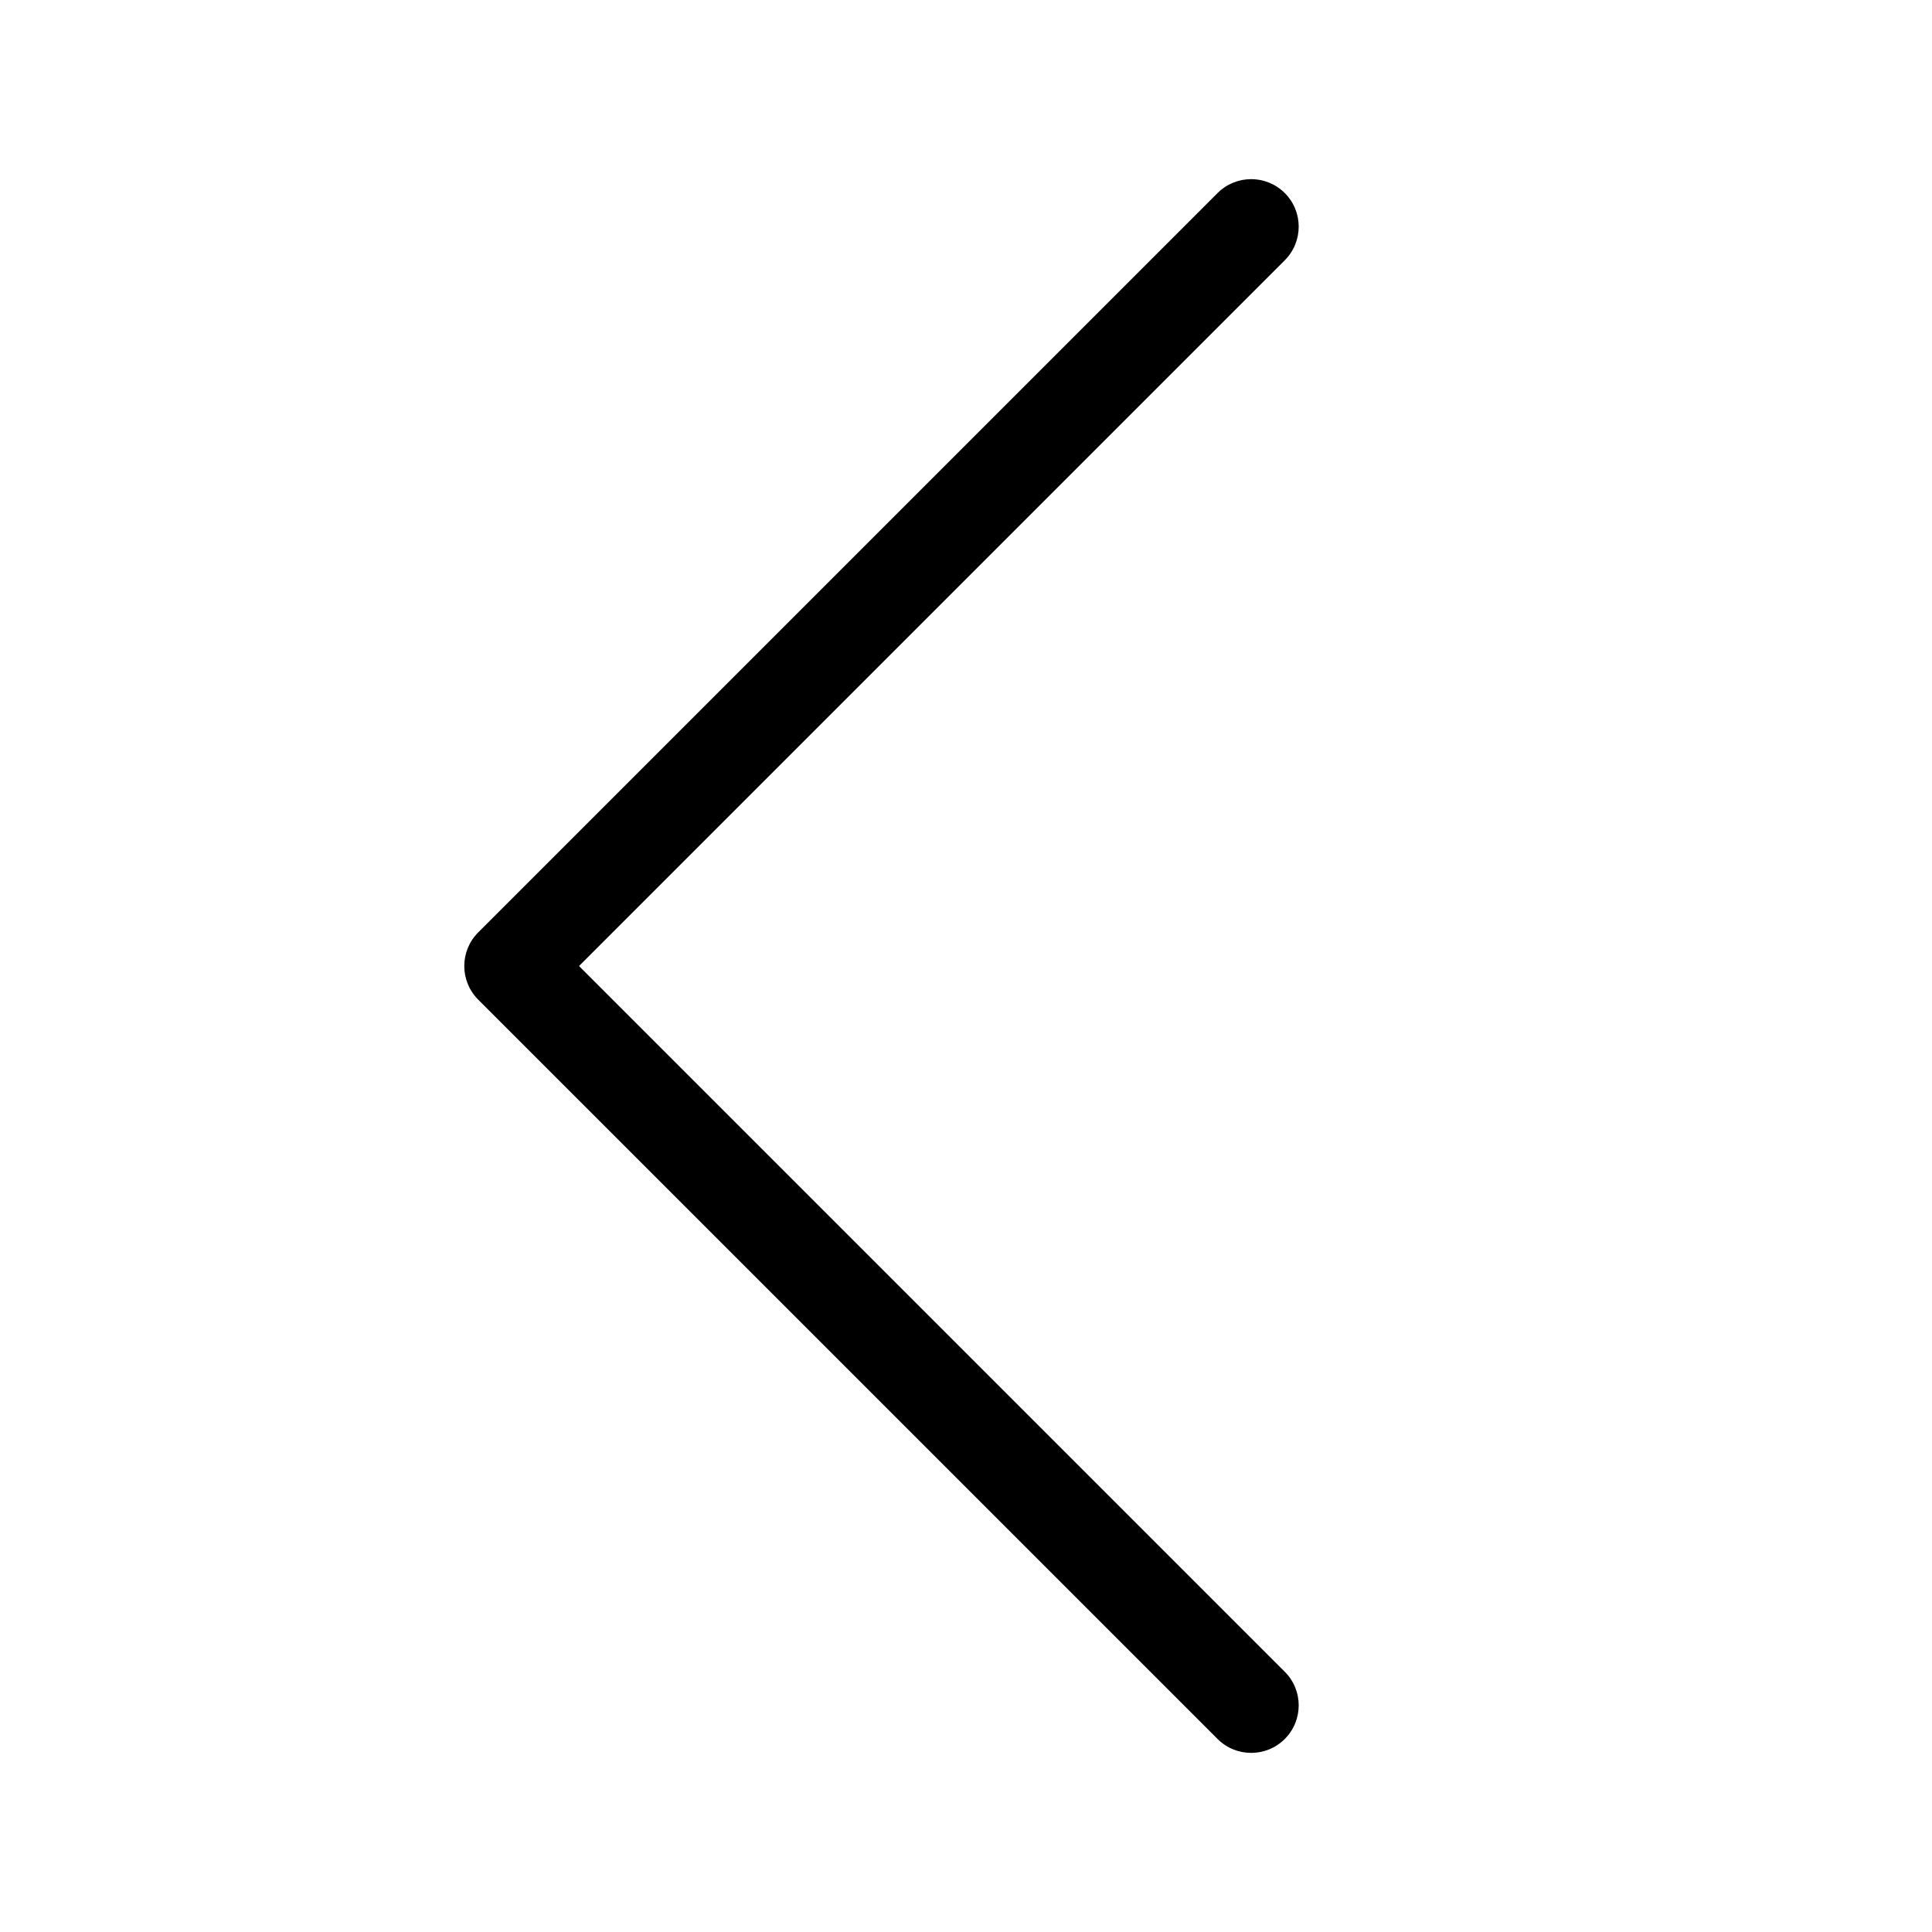 <?xml version="1.0" encoding="UTF-8"?>
<!-- Uploaded to: SVG Repo, www.svgrepo.com, Generator: SVG Repo Mixer Tools -->
<svg fill="#000000" width="800px" height="800px" version="1.1" viewBox="144 144 512 512" xmlns="http://www.w3.org/2000/svg">
 <path d="m484.48 195.16c4.918 4.918 4.918 12.895 0 17.812l-187.03 187.03 187.03 187.03c4.918 4.918 4.918 12.895 0 17.812-4.918 4.918-12.895 4.918-17.812 0l-195.94-195.93c-4.918-4.922-4.918-12.895 0-17.812l195.94-195.94c4.918-4.918 12.895-4.918 17.812 0z" fill-rule="evenodd"/>
</svg>